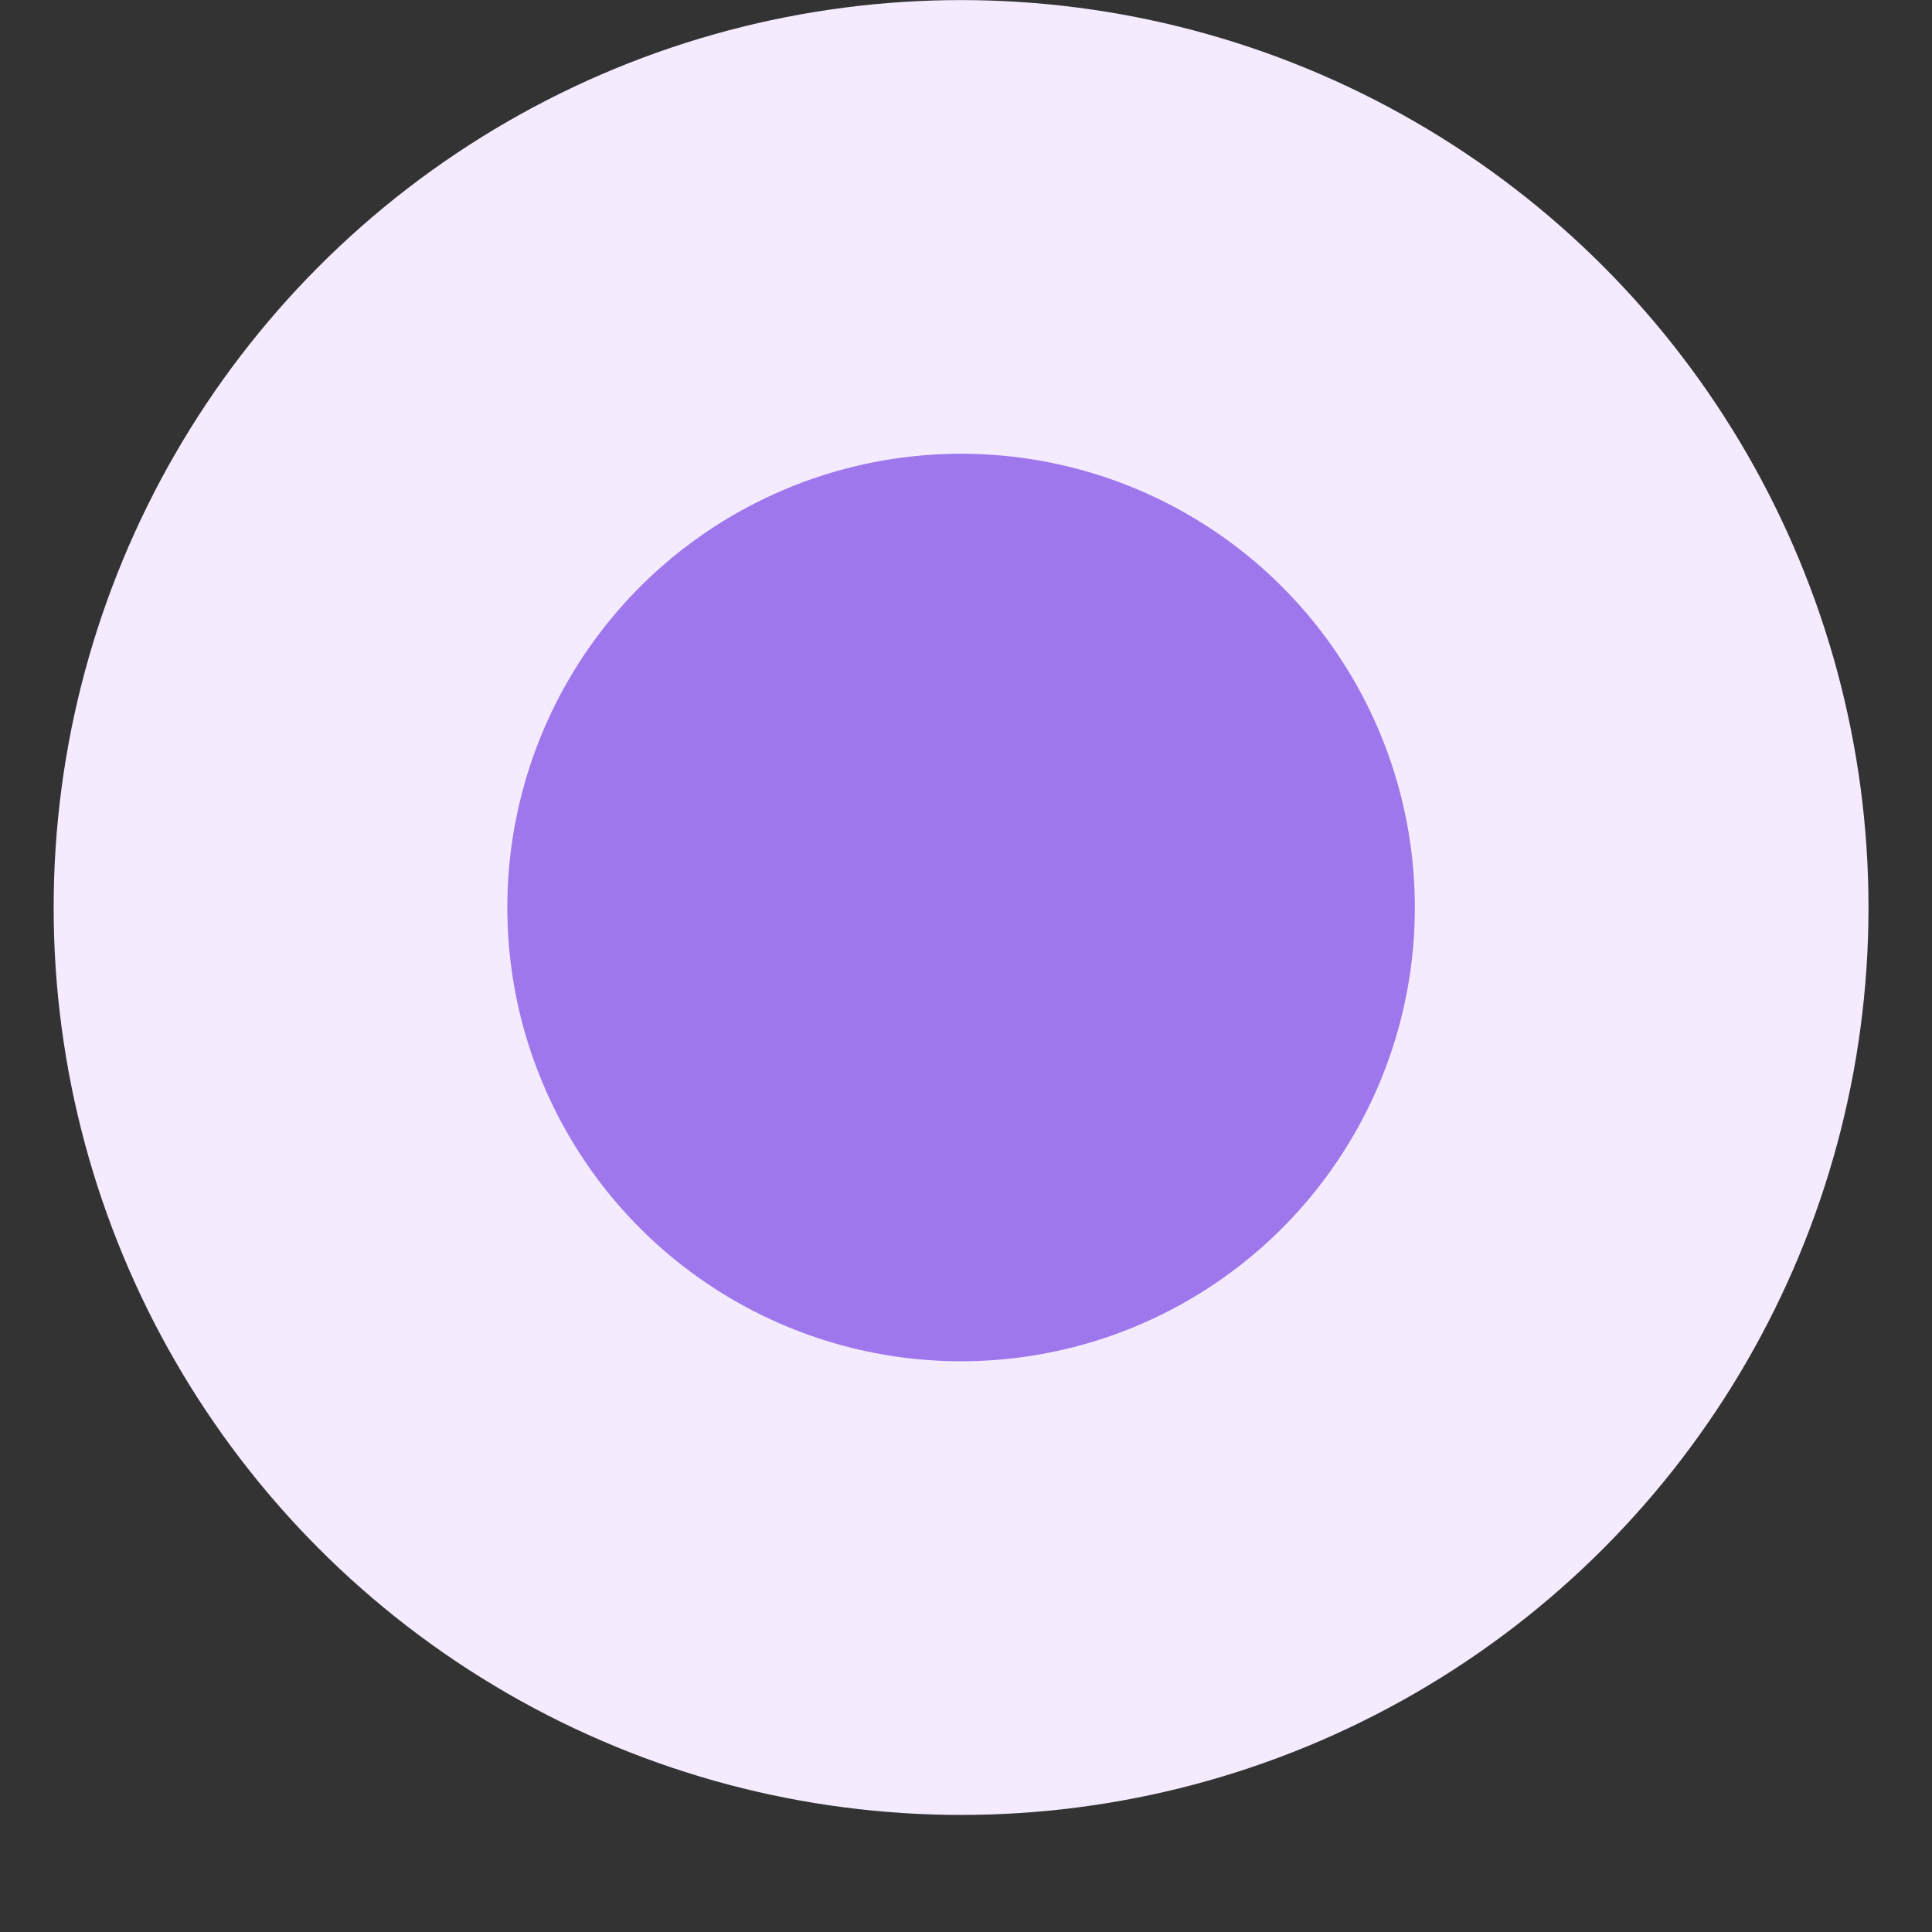 <svg width="11" height="11" viewBox="0 0 11 11" fill="none" xmlns="http://www.w3.org/2000/svg">
<rect x="0" y="0" width="11" height="11" fill="#333333" stroke="none"/>
<g id="_Dot">
<circle id="Dot" cx="5.472" cy="5.167" r="3.875" fill="#9E77ED" stroke="#F4EBFF" stroke-width="2.583"/>
</g>
</svg>
